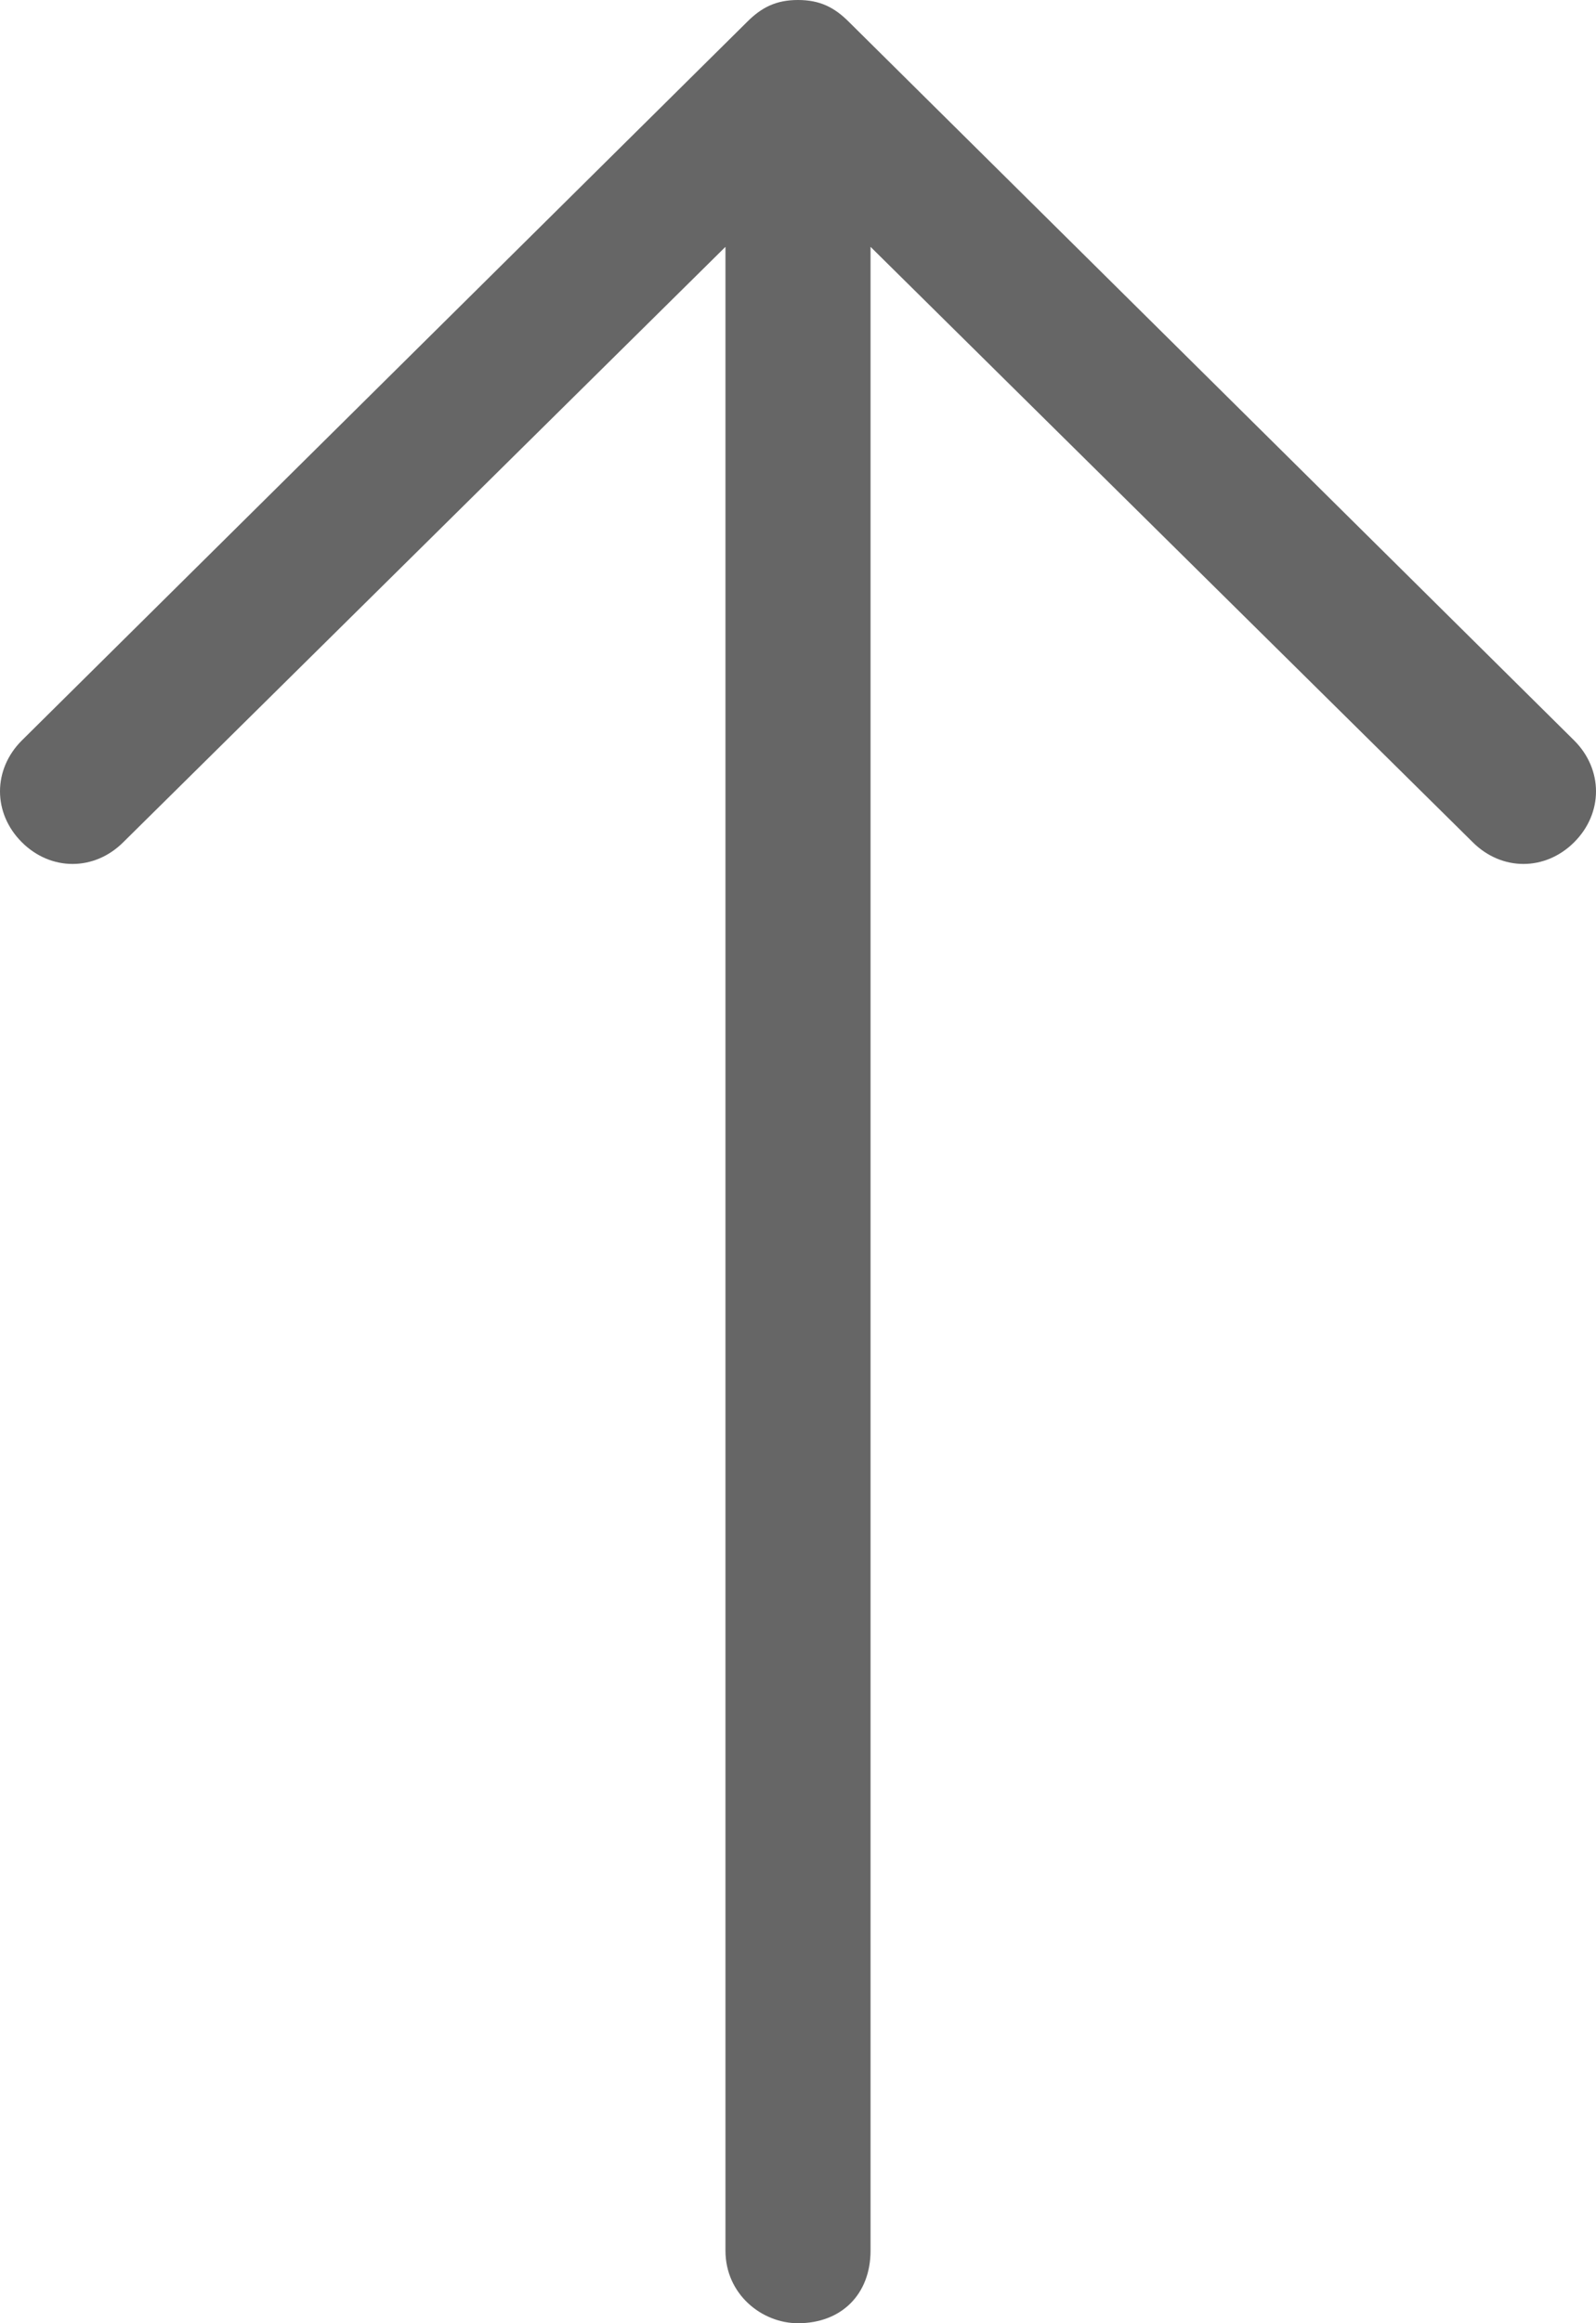 <?xml version="1.0" encoding="utf-8"?>
<!-- Generator: Adobe Illustrator 21.0.0, SVG Export Plug-In . SVG Version: 6.00 Build 0)  -->
<svg version="1.1" id="Layer_1" xmlns="http://www.w3.org/2000/svg" xmlns:xlink="http://www.w3.org/1999/xlink" x="0px" y="0px"
	 viewBox="0 0 22 32" style="enable-background:new 0 0 22 32;" xml:space="preserve">
<style type="text/css">
	.st0{fill:#666666;}
</style>
<path id="Arrow_Forward_13_" class="st0" d="M10.3,0.3l-10,9.9c-0.4,0.4-0.4,1,0,1.4s1,0.4,1.4,0L10,3.4V31c0,0.6,0.5,1,1,1
	c0.6,0,1-0.4,1-1V3.4l8.3,8.2c0.4,0.4,1,0.4,1.4,0s0.4-1,0-1.4l-10-9.9C11.5,0.1,11.3,0,11,0S10.5,0.1,10.3,0.3z"/>
</svg>
